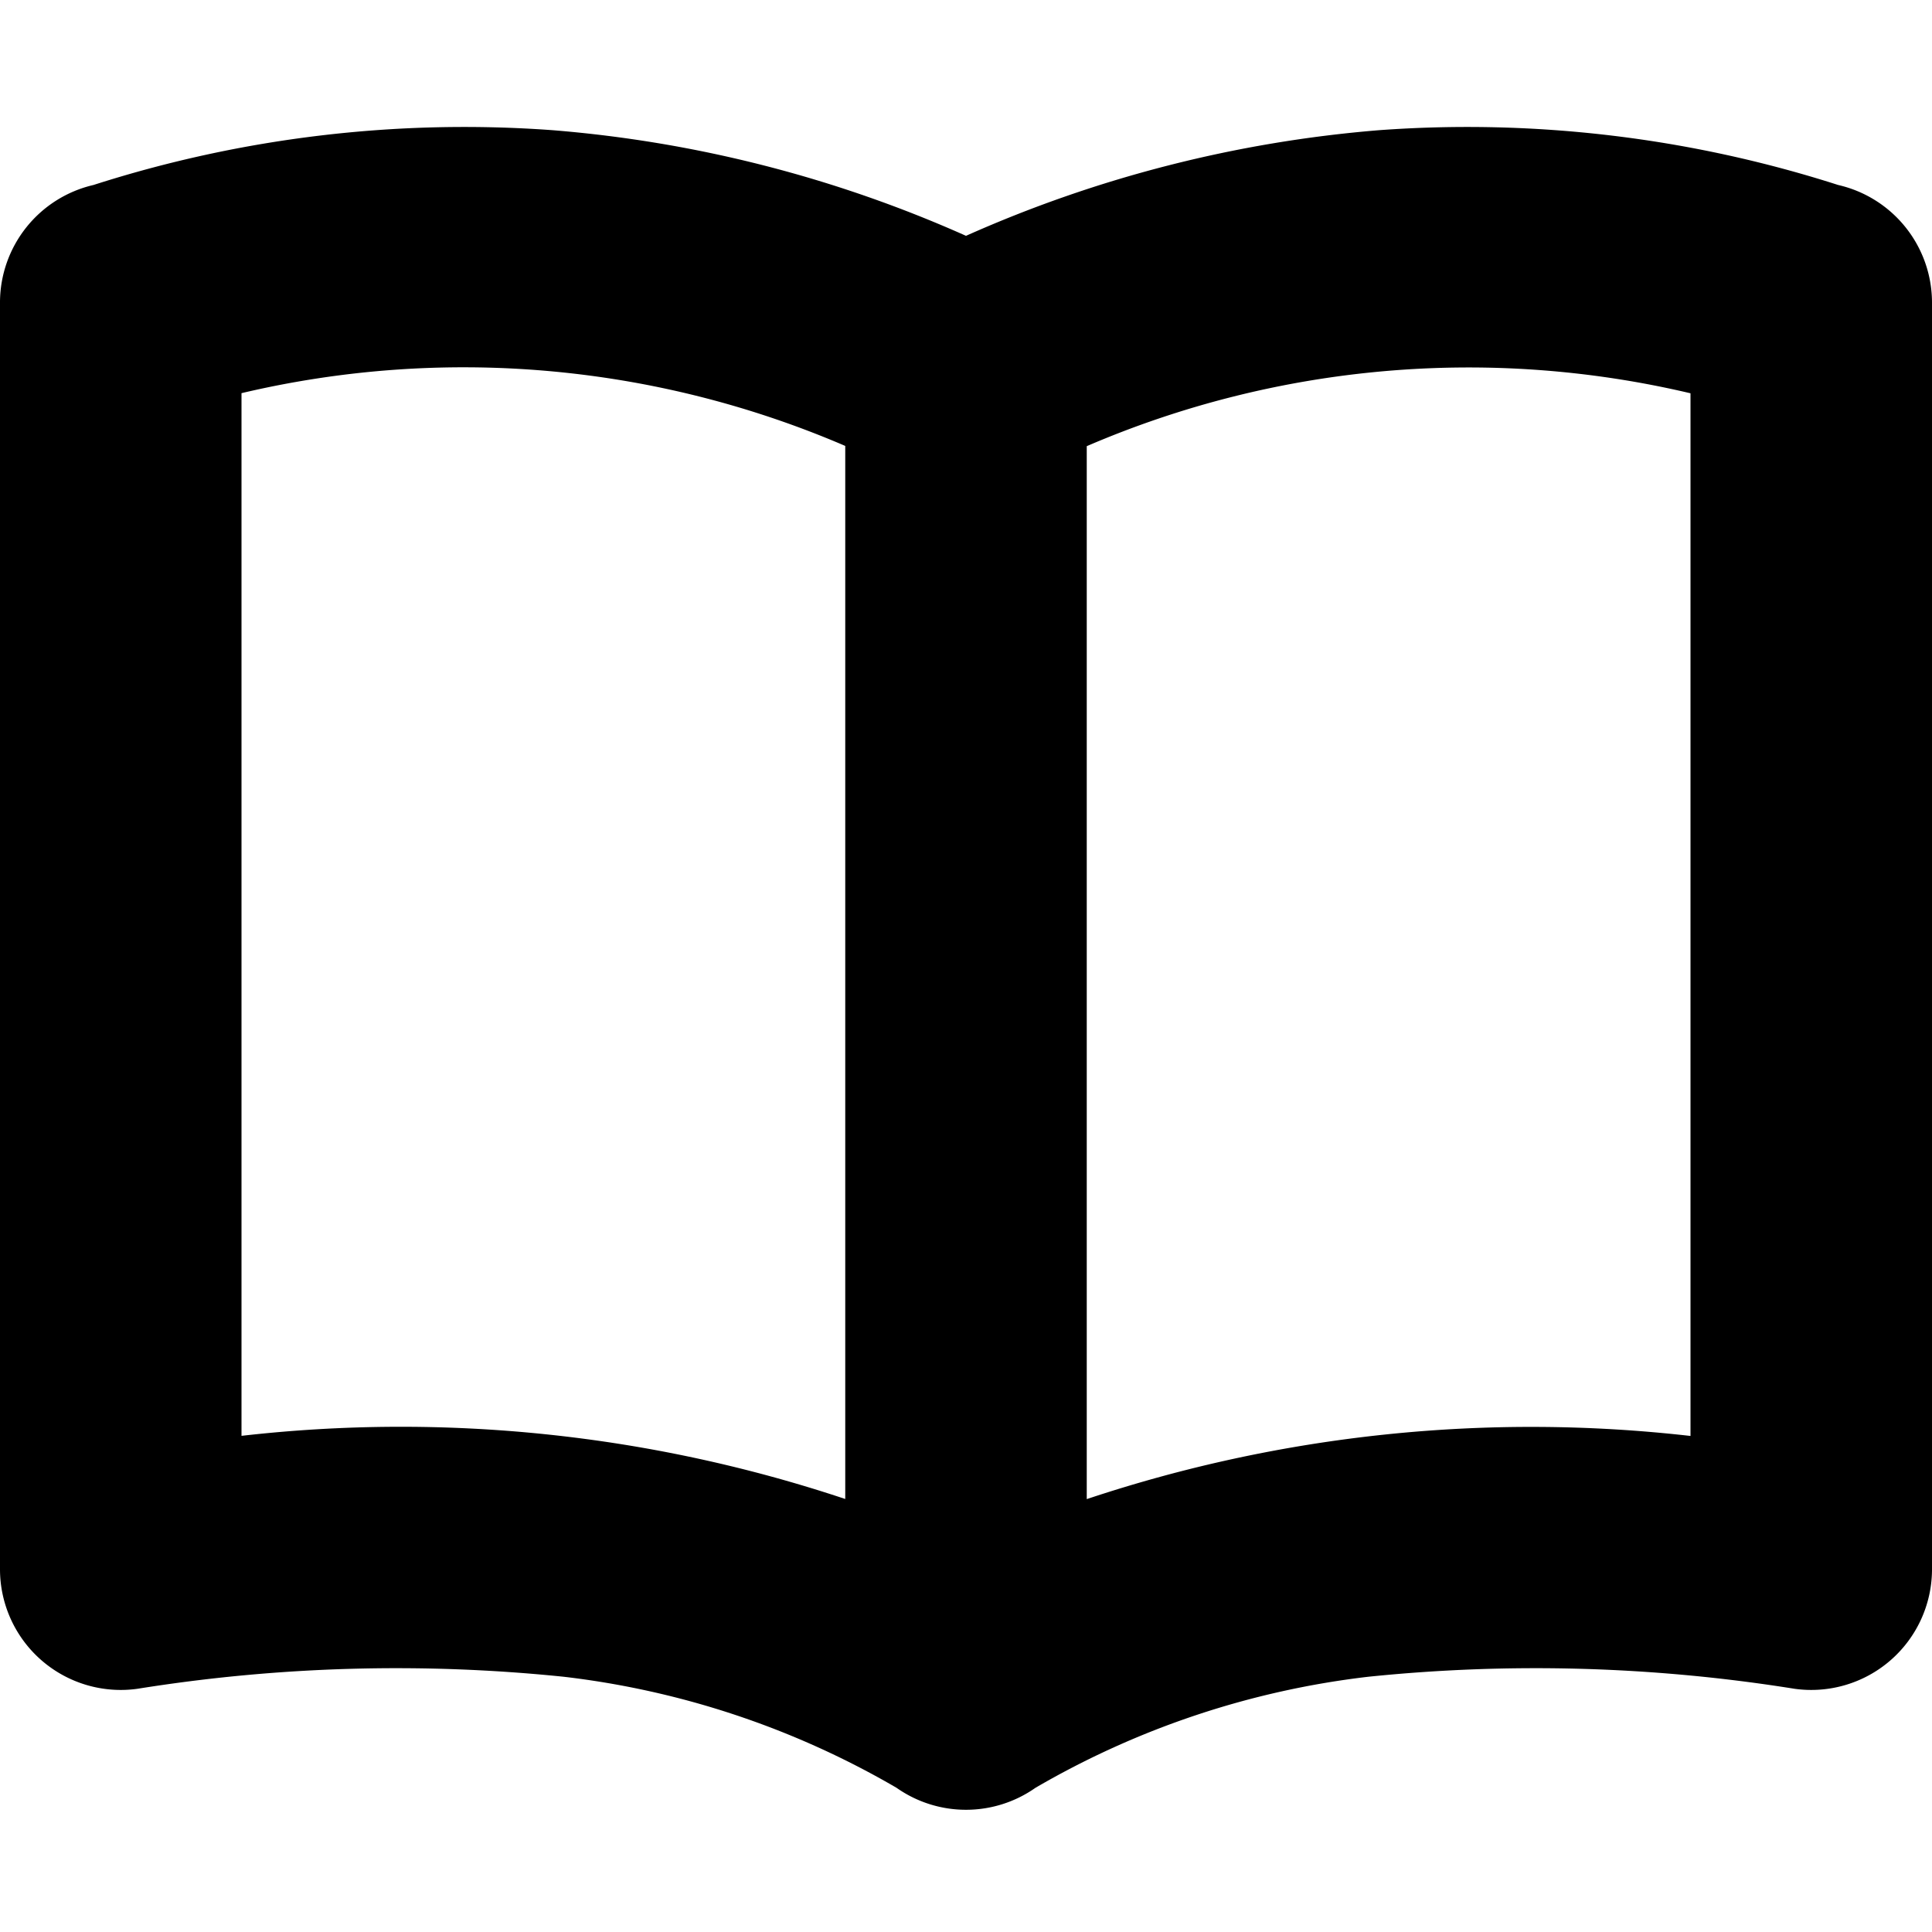 <svg xmlns="http://www.w3.org/2000/svg" fill="none" viewBox="0 0 16 16" id="icon-book"><path fill-rule="evenodd" clip-rule="evenodd" d="M2 3.256a8 8 0 015 .437v8.721a11.63 11.63 0 00-5-.523V3.256zm12 0v8.636a11.63 11.63 0 00-5 .523v-8.72a8 8 0 015-.438zm2-.756a1 1 0 00-.777-.968 10.054 10.054 0 00-3.8-.454c-1.182.096-2.34.392-3.423.875a10.464 10.464 0 00-3.426-.875 10.055 10.055 0 00-3.8.454A1 1 0 000 2.5V13a1 1 0 001.137.986 13.566 13.566 0 013.53-.1 7.114 7.114 0 012.758.92 1 1 0 001.15 0 7.115 7.115 0 012.758-.92 13.566 13.566 0 013.53.1 1 1 0 001.137-.98V2.5z" fill="currentColor"></path></svg>